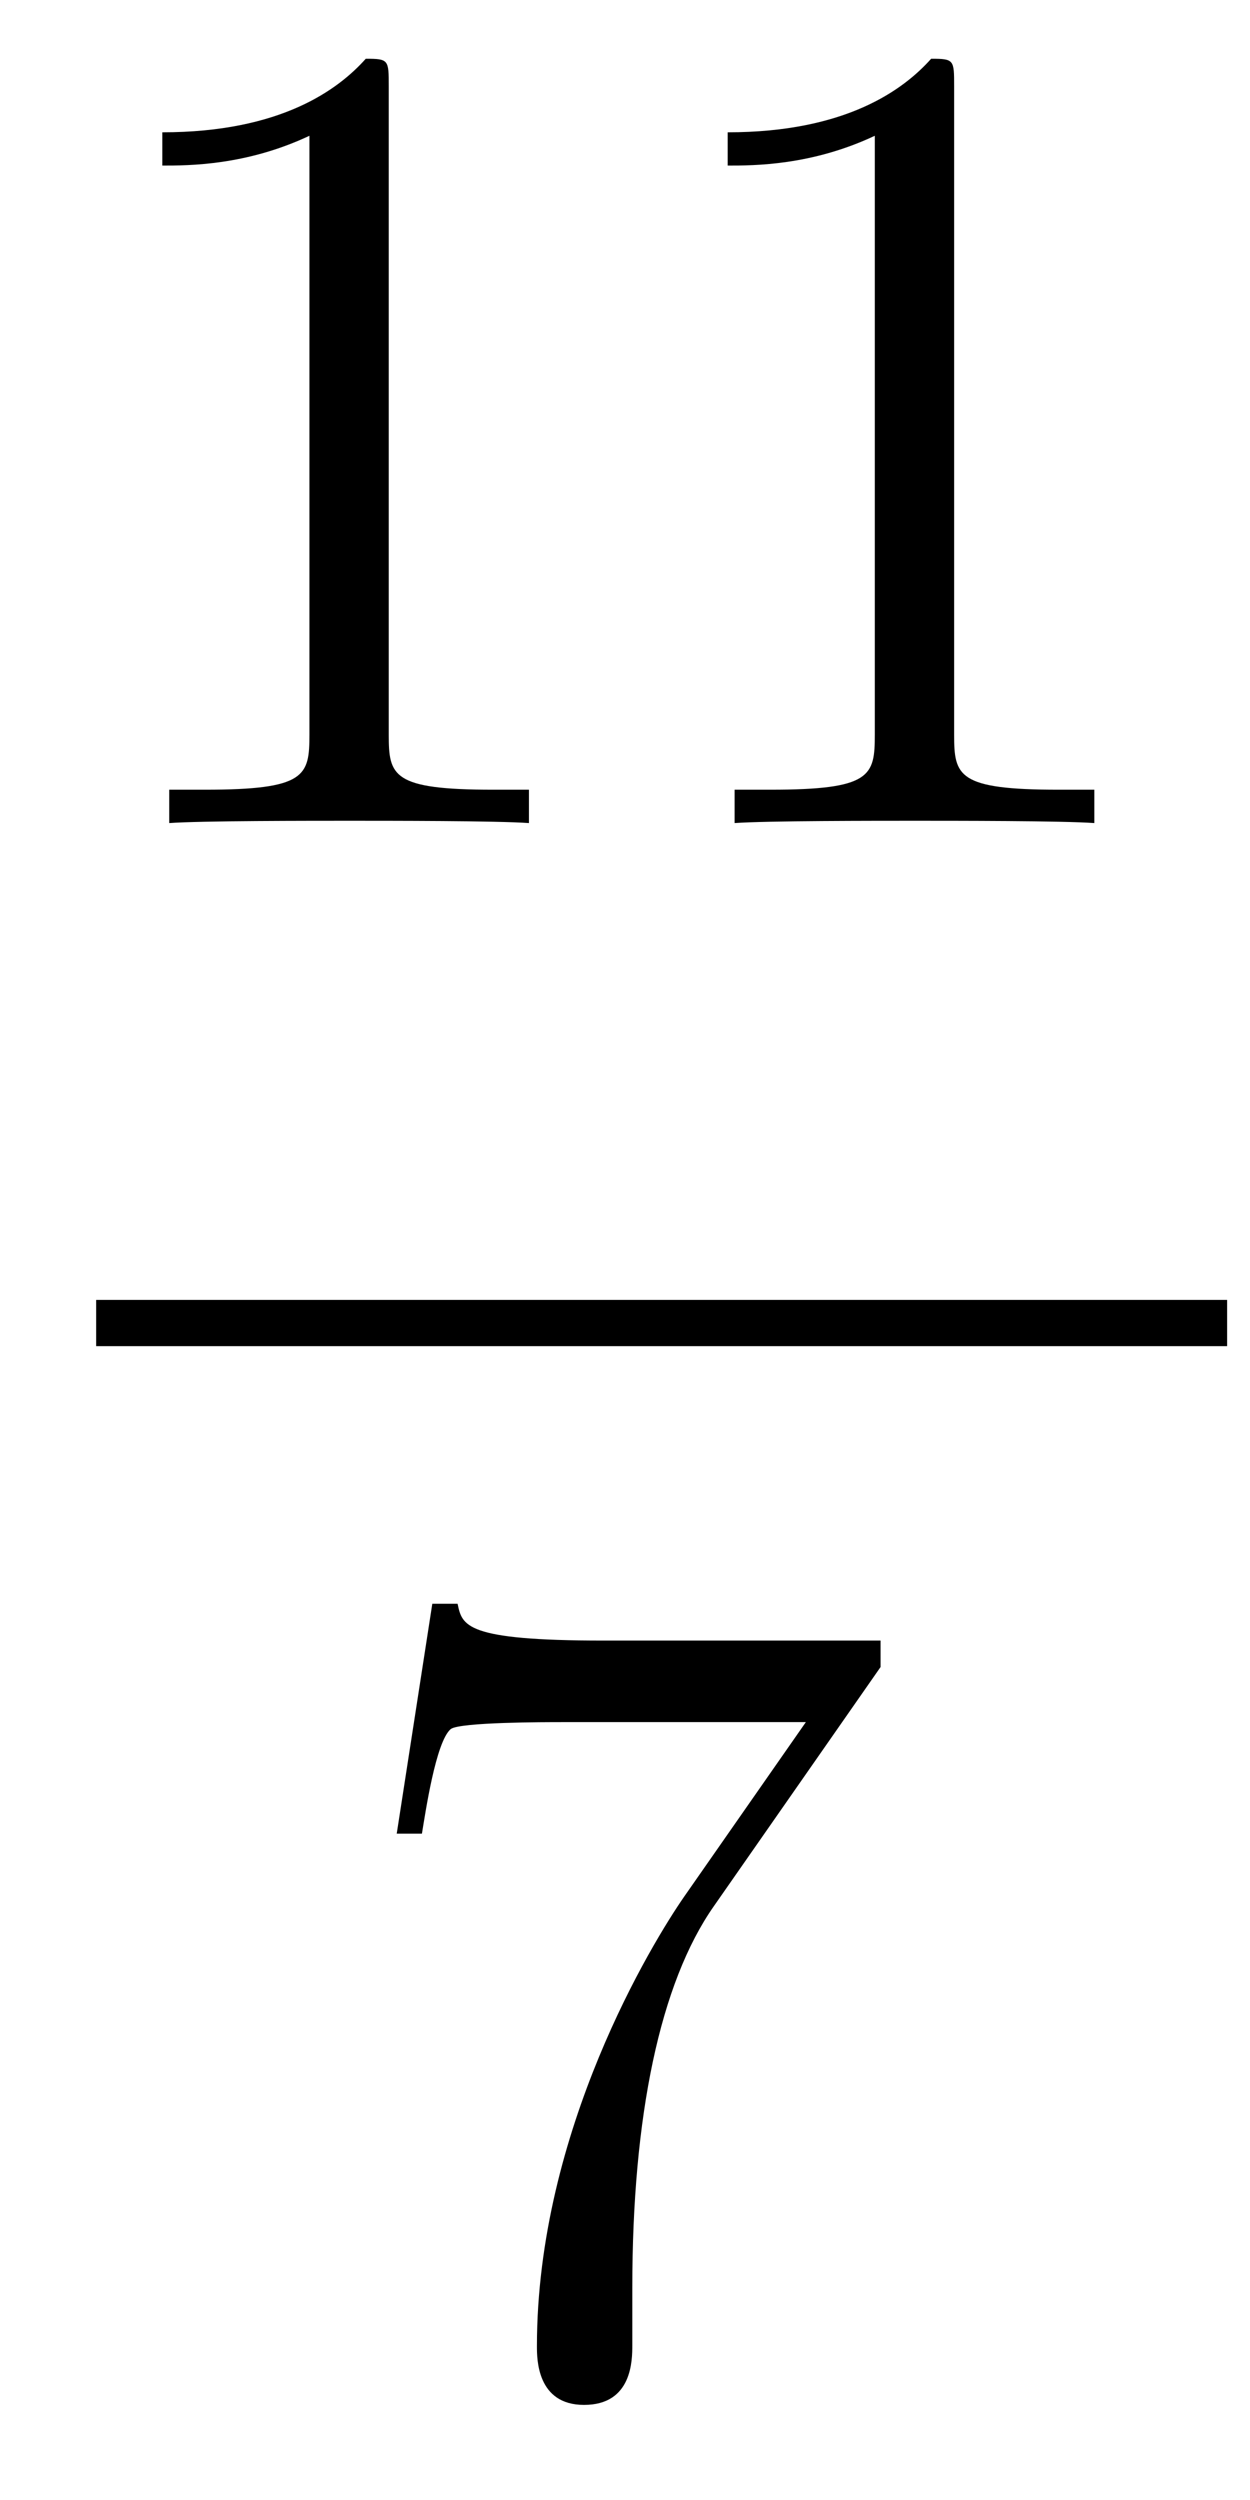 <?xml version='1.0'?>
<!-- This file was generated by dvisvgm 1.14.1 -->
<svg height='26pt' version='1.1' viewBox='0 -26 13 26' width='13pt' xmlns='http://www.w3.org/2000/svg' xmlns:xlink='http://www.w3.org/1999/xlink'>
<g id='page1'>
<g transform='matrix(1 0 0 1 -129 641)'>
<path d='M133.043 -666.102C133.043 -666.378 133.043 -666.389 132.804 -666.389C132.517 -666.067 131.919 -665.624 130.688 -665.624V-665.278C130.963 -665.278 131.56 -665.278 132.218 -665.588V-659.36C132.218 -658.93 132.182 -658.787 131.13 -658.787H130.76V-658.44C131.082 -658.464 132.242 -658.464 132.636 -658.464C133.031 -658.464 134.178 -658.464 134.501 -658.44V-658.787H134.131C133.079 -658.787 133.043 -658.93 133.043 -659.36V-666.102ZM138.923 -666.102C138.923 -666.378 138.923 -666.389 138.684 -666.389C138.397 -666.067 137.799 -665.624 136.568 -665.624V-665.278C136.843 -665.278 137.44 -665.278 138.098 -665.588V-659.36C138.098 -658.93 138.062 -658.787 137.01 -658.787H136.64V-658.44C136.962 -658.464 138.122 -658.464 138.516 -658.464C138.911 -658.464 140.058 -658.464 140.381 -658.44V-658.787H140.011C138.959 -658.787 138.923 -658.93 138.923 -659.36V-666.102Z' fill-rule='evenodd'/>
<path d='M130 -653H141.762V-653.481H130'/>
<path d='M138.158 -649.663V-649.938H135.277C133.831 -649.938 133.807 -650.094 133.759 -650.321H133.496L133.126 -647.93H133.388C133.424 -648.145 133.532 -648.887 133.688 -649.018C133.783 -649.09 134.68 -649.09 134.847 -649.09H137.381L136.114 -647.273C135.791 -646.807 134.584 -644.846 134.584 -642.599C134.584 -642.467 134.584 -641.989 135.074 -641.989C135.576 -641.989 135.576 -642.455 135.576 -642.611V-643.208C135.576 -644.989 135.863 -646.376 136.425 -647.177L138.158 -649.663Z' fill-rule='evenodd'/>
</g>
</g>
</svg>
